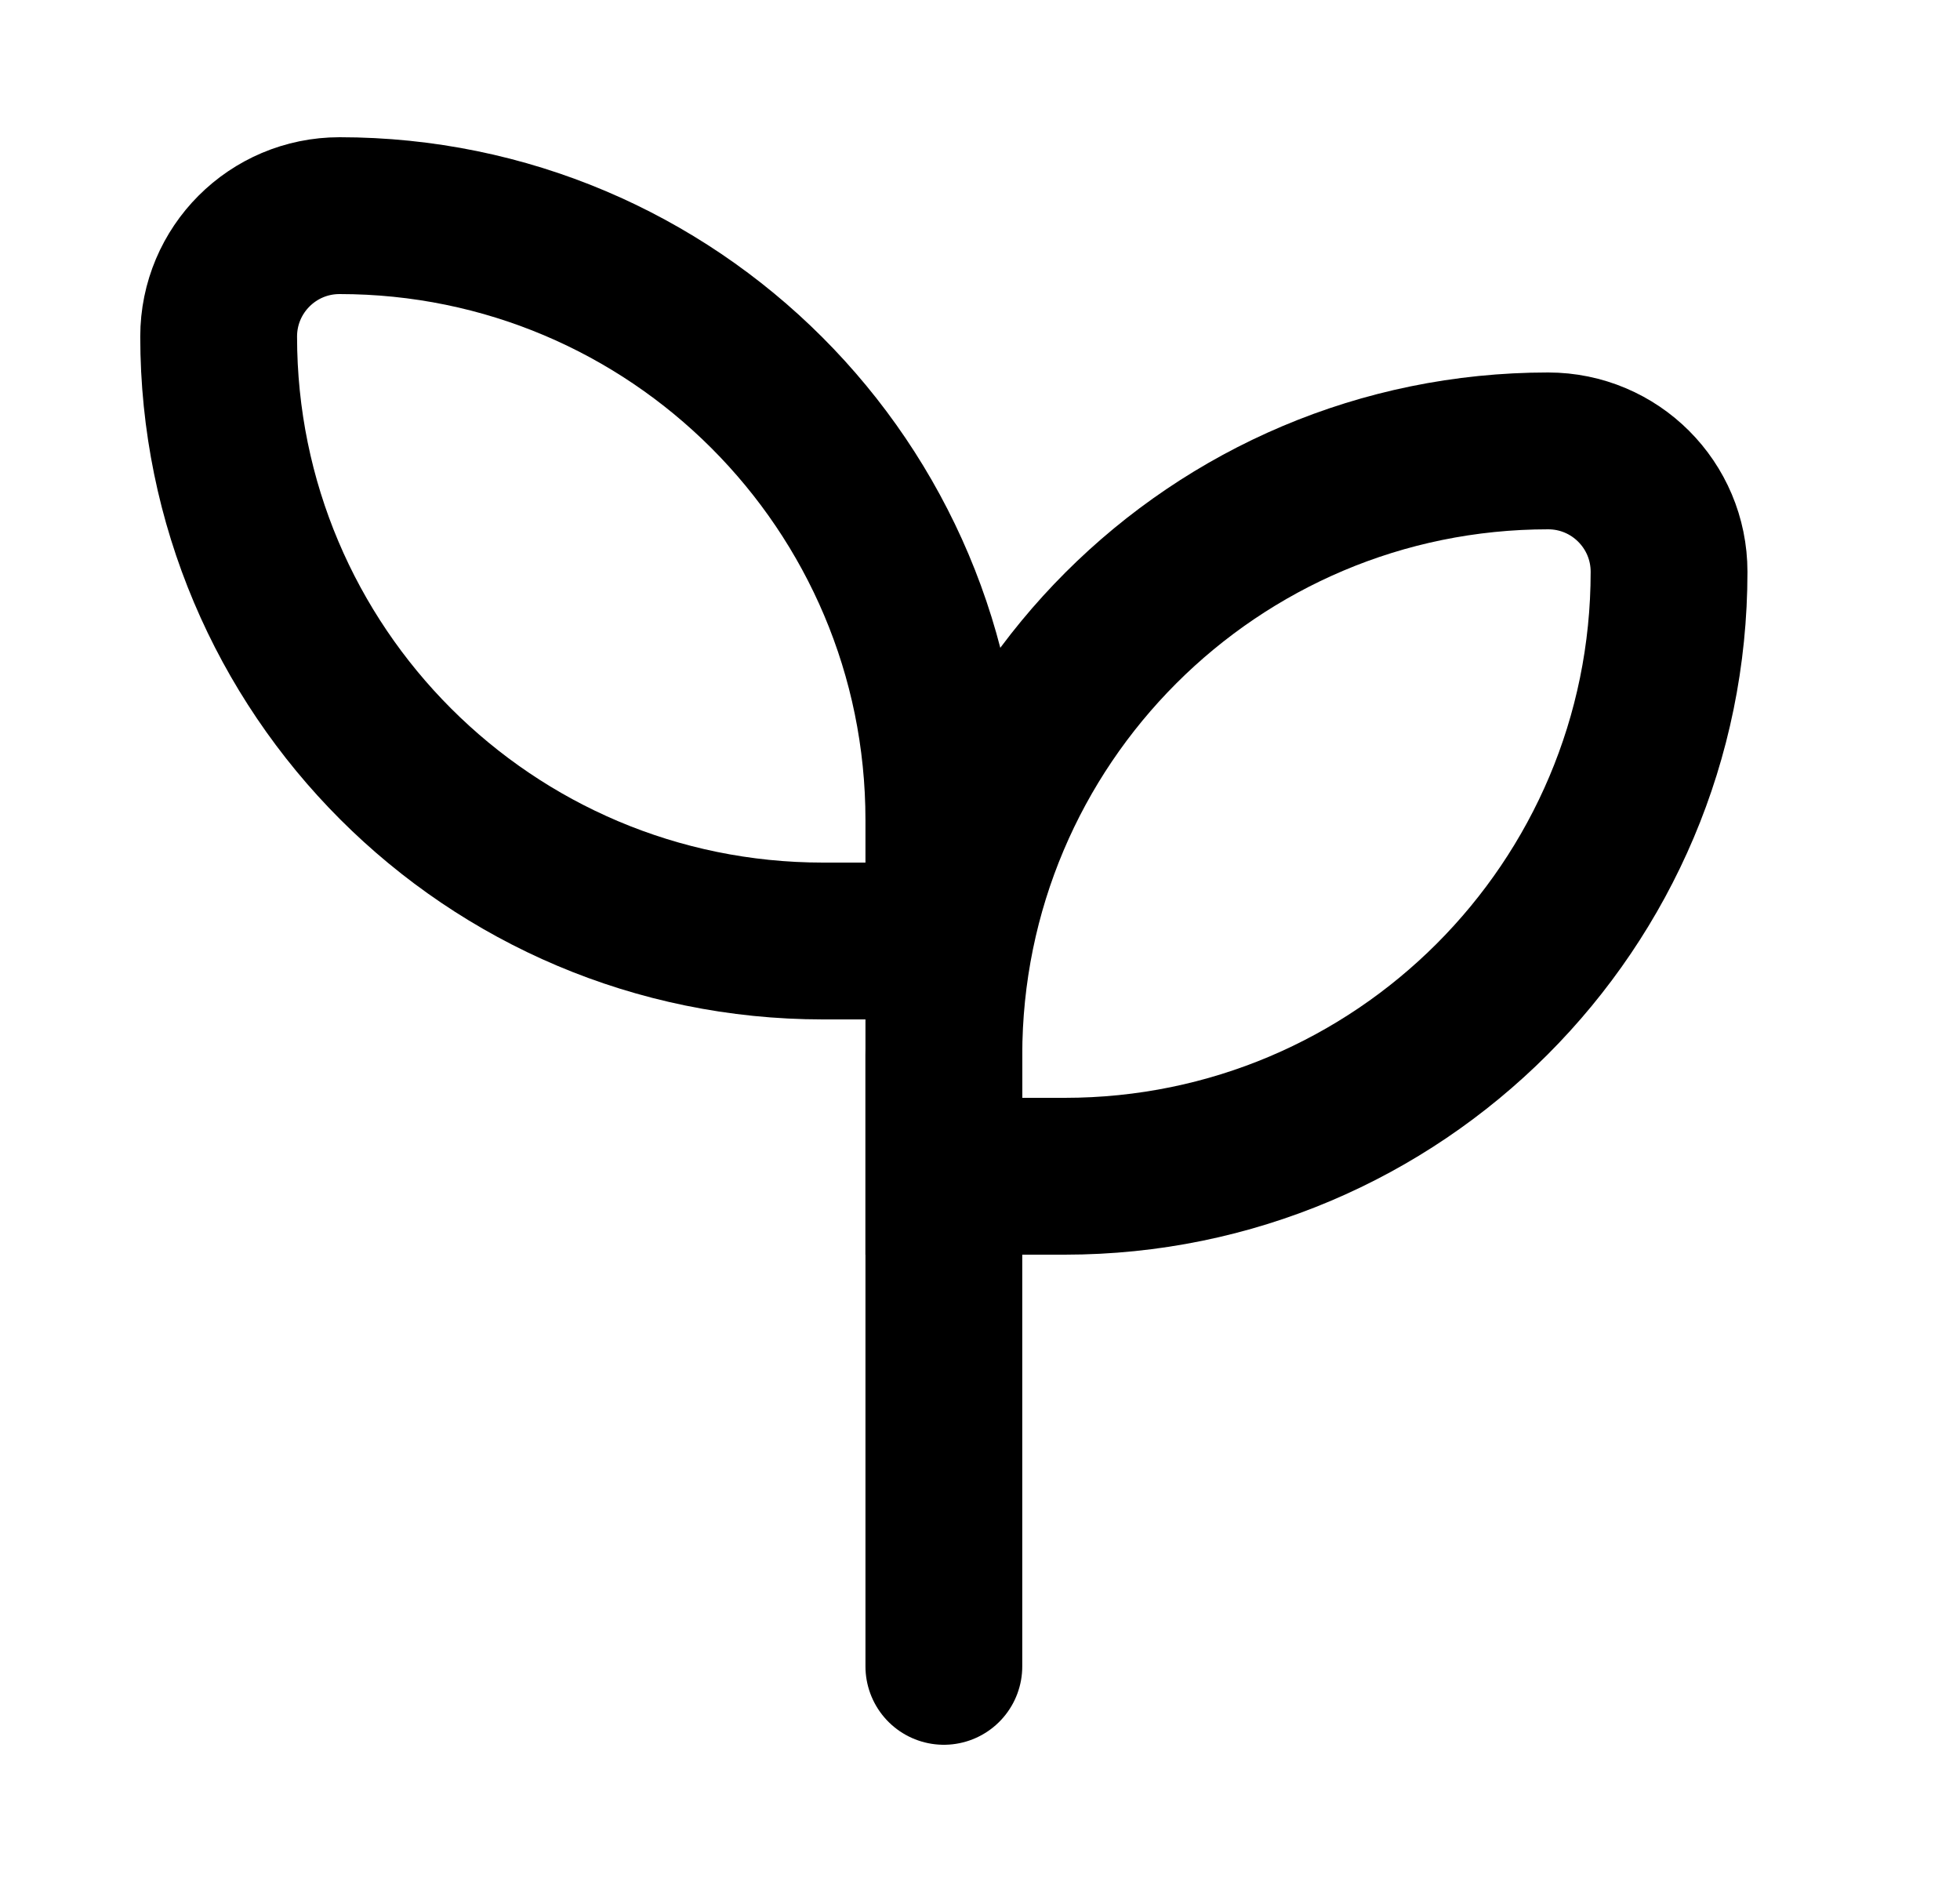 <svg width="25" height="24" viewBox="0 0 25 24" fill="none" xmlns="http://www.w3.org/2000/svg">
<path d="M12.039 12V21.25" stroke="black" stroke-width="2" stroke-linecap="round"/>
<path d="M2.789 4.292C2.789 3.44 3.479 2.75 4.331 2.75C8.588 2.75 12.039 6.201 12.039 10.458V12H10.497C6.24 12 2.789 8.549 2.789 4.292Z" stroke="black" stroke-width="2" stroke-linecap="round"/>
<path d="M21.289 7.292C21.289 6.44 20.599 5.75 19.747 5.75C15.49 5.75 12.039 9.201 12.039 13.458V15H13.581C17.838 15 21.289 11.549 21.289 7.292Z" stroke="black" stroke-width="2" stroke-linecap="round"/>
</svg>
